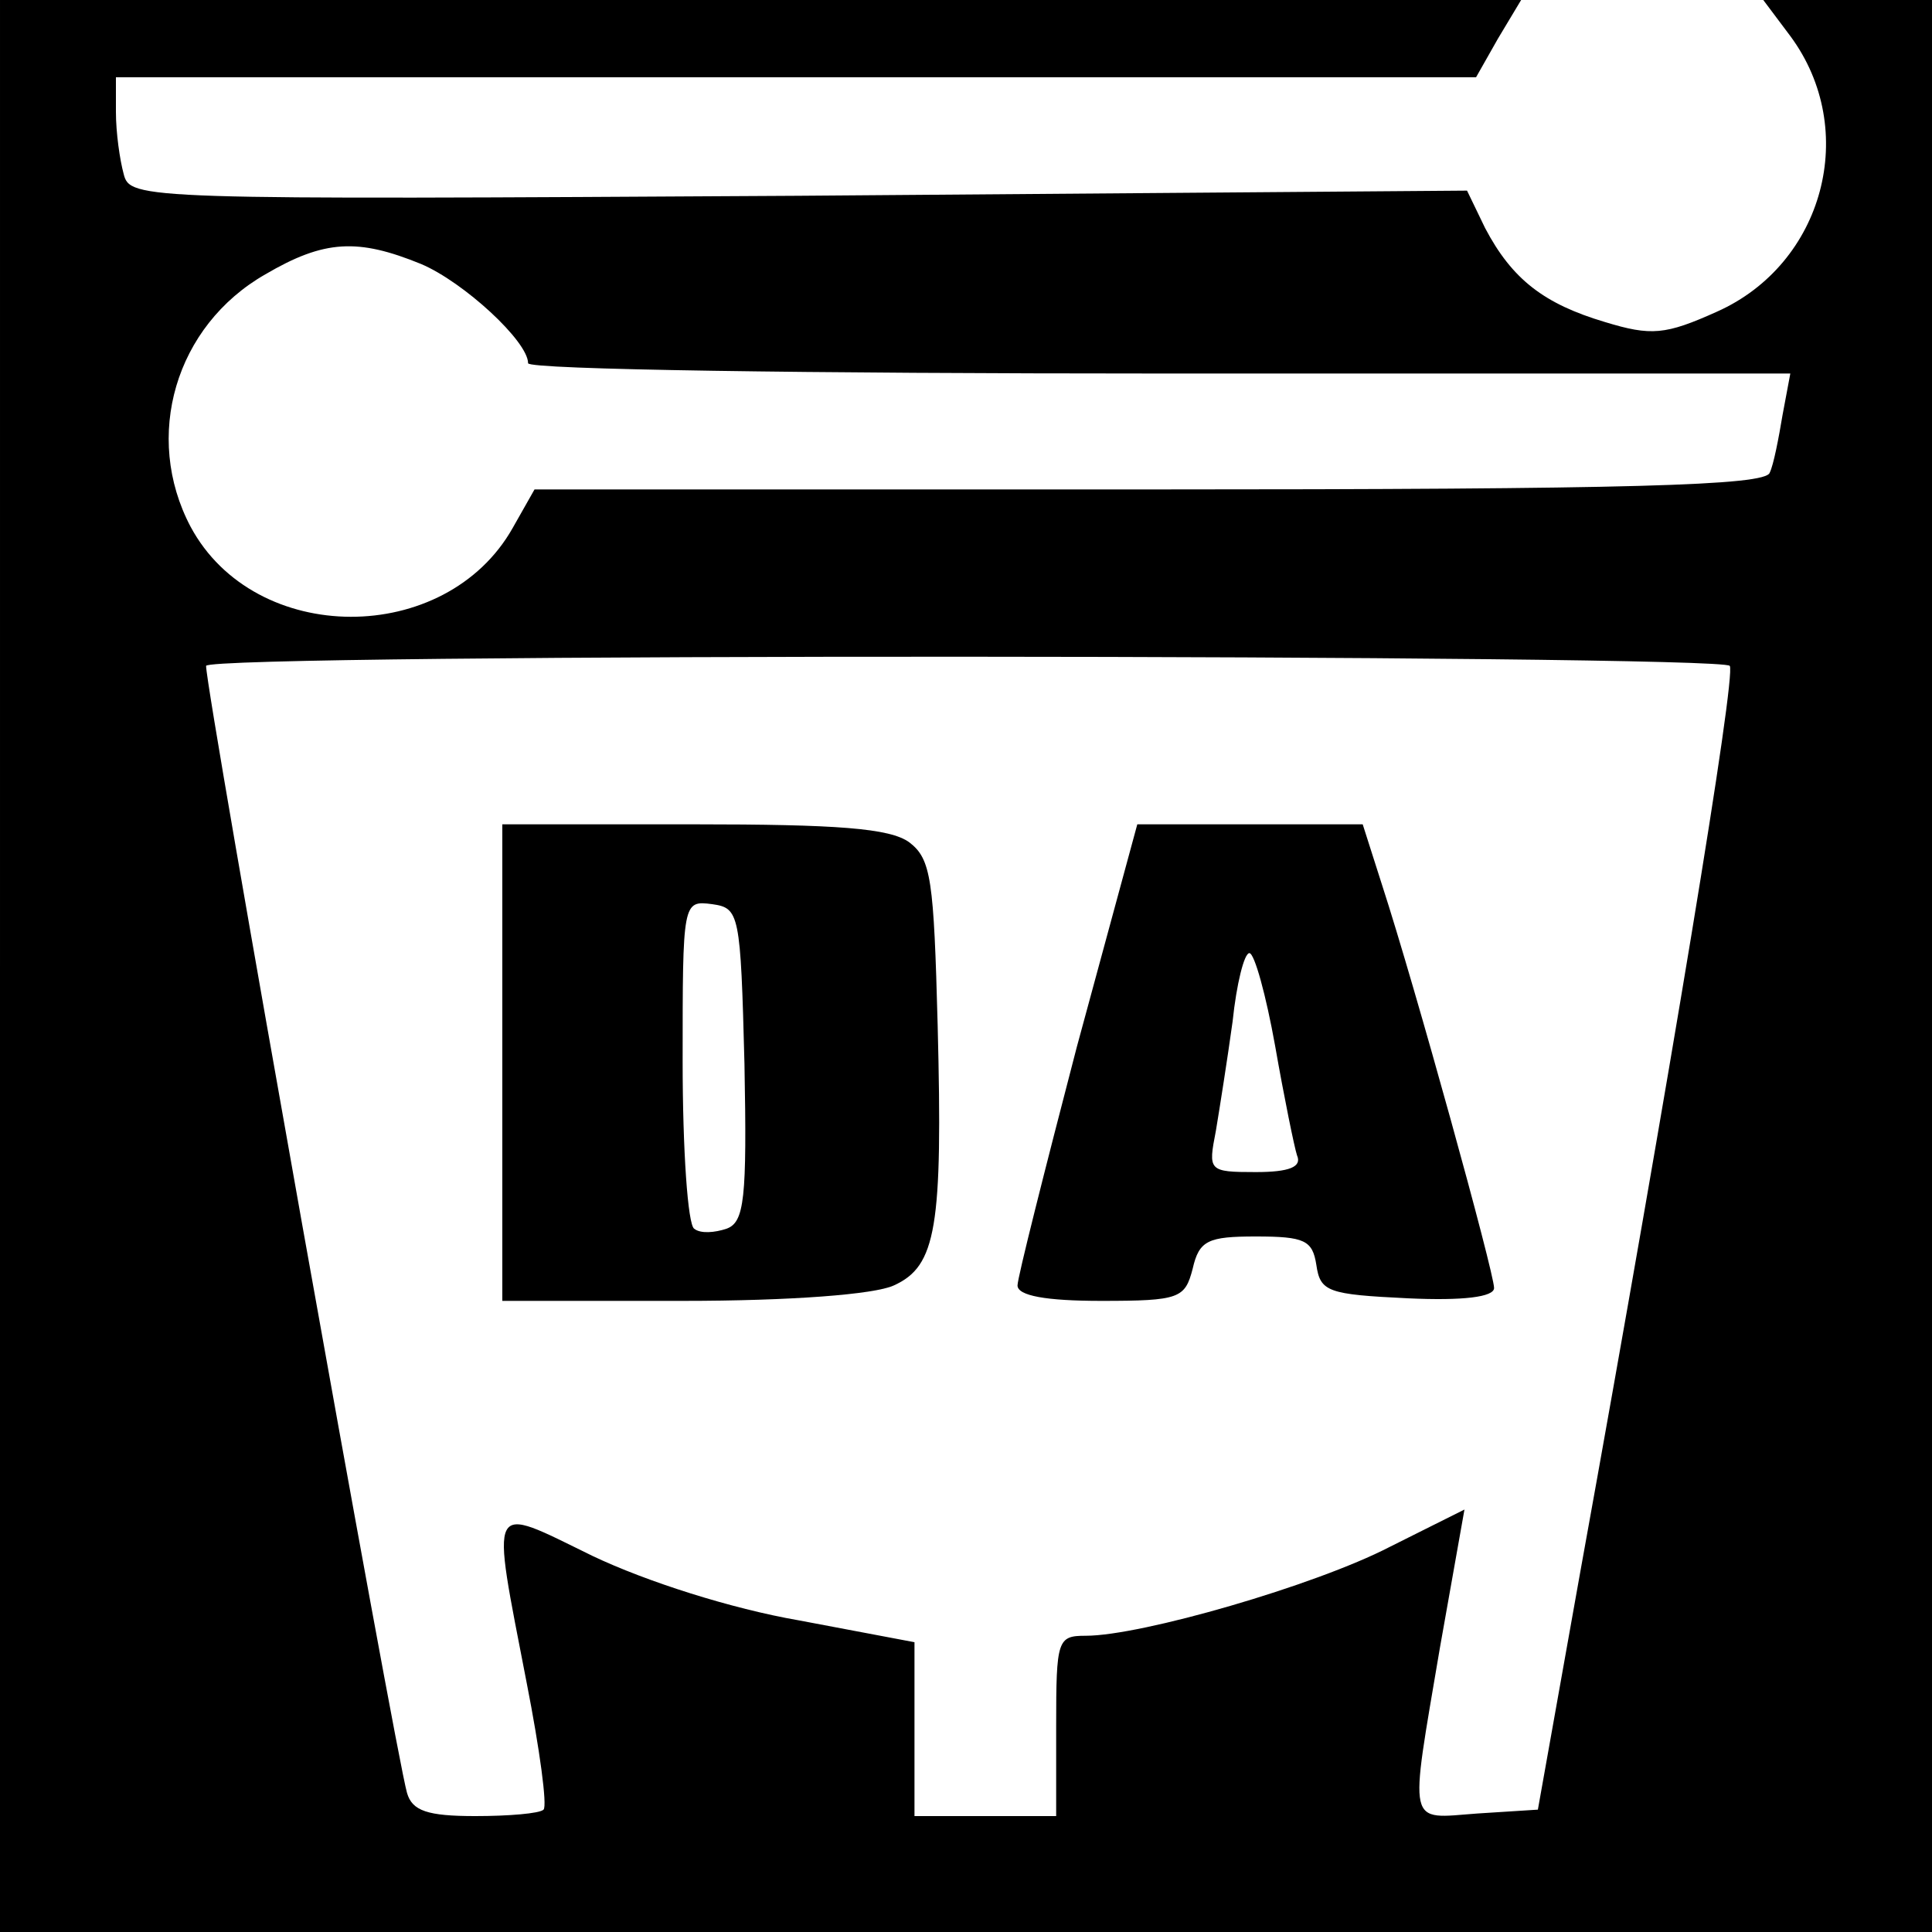 <?xml version="1.0" standalone="no"?>
<!DOCTYPE svg PUBLIC "-//W3C//DTD SVG 20010904//EN"
 "http://www.w3.org/TR/2001/REC-SVG-20010904/DTD/svg10.dtd">
<svg version="1.0" xmlns="http://www.w3.org/2000/svg"
 width="150pt" height="150pt" viewBox="0 0 150 150"
 preserveAspectRatio="xMidYMid meet">
<g transform="translate(0,150) scale(0.1,-0.1)"
fill="#000000" stroke="none">
<path d="M0 750 l0 -750 750 0 750 0 0 750 0 750 -65 0 -66 0 21 -28 c54 -73
26 -177 -57 -214 -40 -18 -51 -19 -87 -8 -47 14 -72 33 -93 73 l-14 29 -519
-4 c-512 -3 -519 -3 -524 17 -3 11 -6 32 -6 48 l0 27 528 0 528 0 17 30 18 30
-590 0 -591 0 0 -750z m327 545 c33 -14 83 -60 83 -77 0 -5 220 -8 490 -8
l490 0 -6 -32 c-3 -18 -7 -39 -10 -45 -3 -10 -108 -13 -481 -13 l-478 0 -17
-30 c-52 -92 -200 -92 -250 1 -37 70 -12 156 58 196 46 27 72 28 121 8z m1016
-312 c5 -8 -46 -316 -116 -703 l-33 -185 -47 -3 c-55 -4 -53 -13 -29 129 l19
107 -58 -29 c-58 -30 -193 -69 -236 -69 -22 0 -23 -3 -23 -70 l0 -70 -55 0
-55 0 0 68 0 67 -90 17 c-52 9 -118 30 -160 50 -82 40 -79 46 -51 -99 10 -51
16 -95 13 -98 -3 -3 -27 -5 -53 -5 -37 0 -49 4 -53 18 -9 31 -156 854 -156
875 0 10 1178 9 1183 0z"/>
<path d="M390 675 l0 -185 140 0 c84 0 149 5 164 12 33 15 38 45 34 202 -3
113 -5 129 -22 142 -15 11 -56 14 -168 14 l-148 0 0 -185z m188 -1 c2 -105 0
-123 -14 -128 -9 -3 -20 -4 -25 0 -5 3 -9 61 -9 130 0 124 0 125 23 122 21 -3
22 -7 25 -124z"/>
<path d="M836 687 c-25 -96 -46 -179 -46 -185 0 -8 22 -12 65 -12 61 0 65 2
71 25 5 22 12 25 49 25 38 0 44 -3 47 -22 3 -21 9 -23 71 -26 43 -2 67 1 67 8
0 12 -61 233 -87 313 l-15 47 -87 0 -88 0 -47 -173z m154 1 c7 -40 15 -79 17
-85 4 -9 -6 -13 -32 -13 -37 0 -37 1 -31 32 3 18 9 56 13 85 3 29 9 53 13 53
4 0 13 -33 20 -72z"/>
</g>
</svg>
